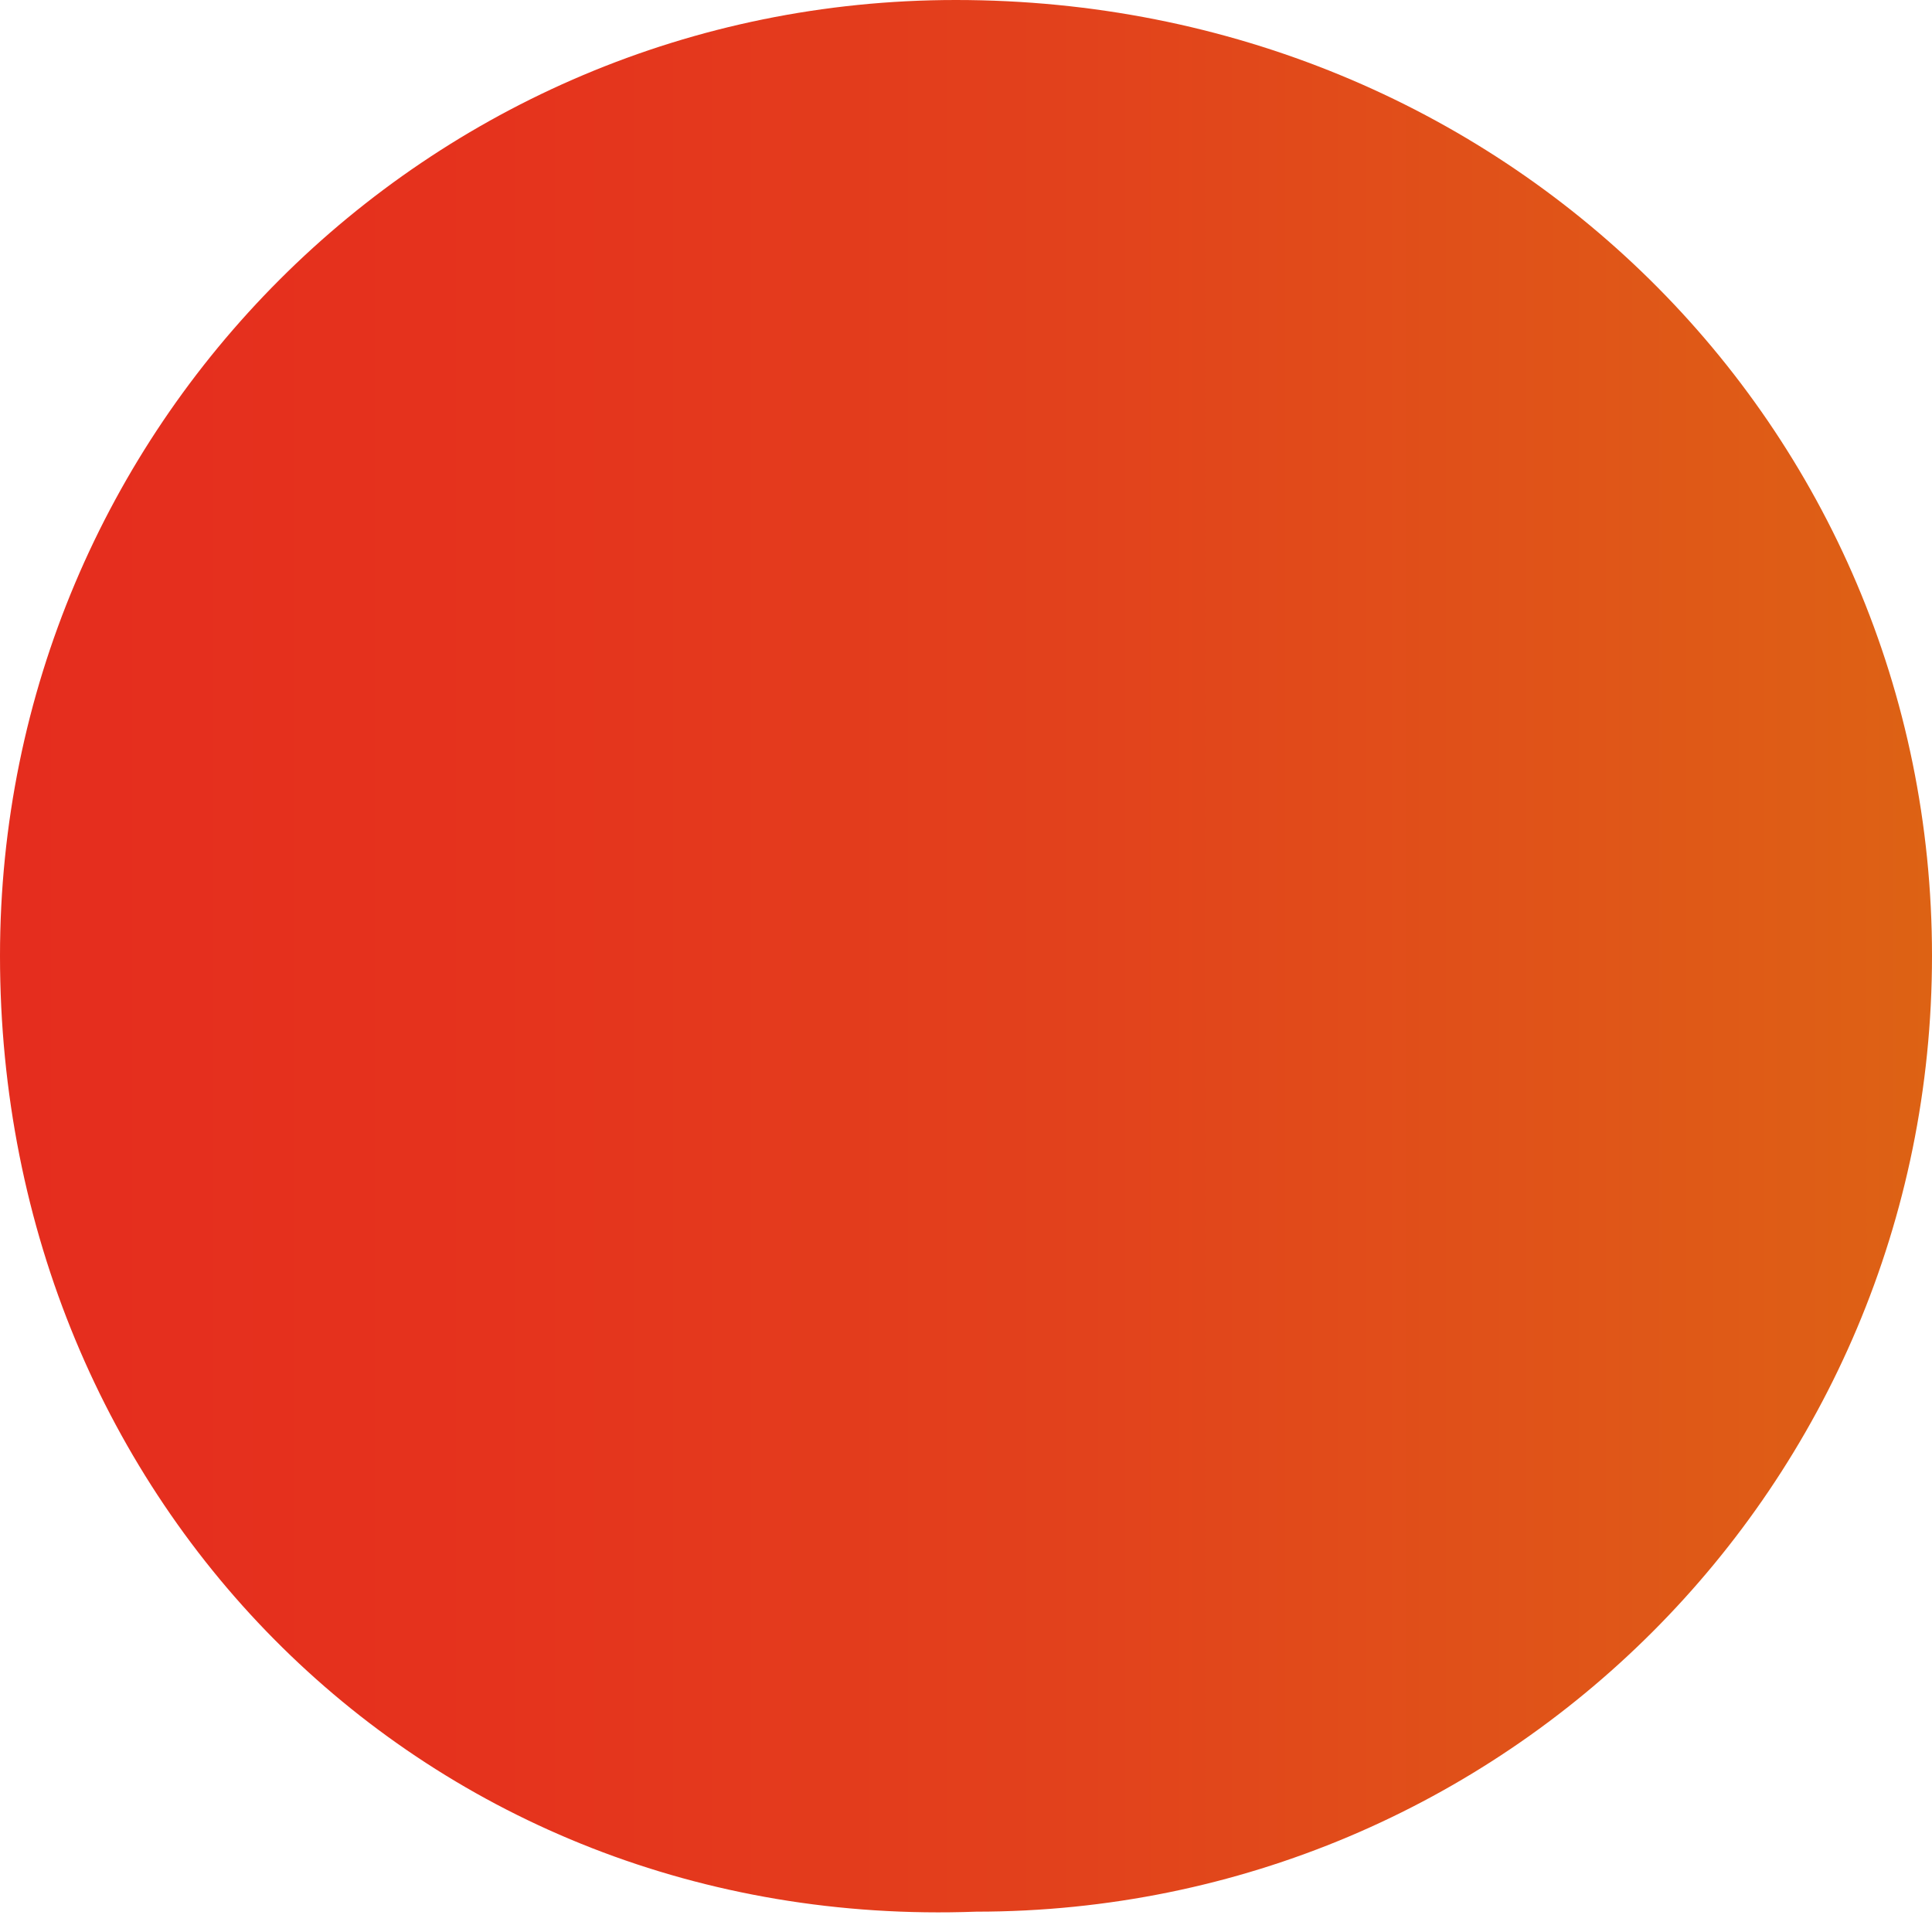 <?xml version="1.0" encoding="utf-8"?>
<!-- Generator: Adobe Illustrator 27.9.6, SVG Export Plug-In . SVG Version: 9.03 Build 54986)  -->
<svg version="1.1" xmlns="http://www.w3.org/2000/svg" xmlns:xlink="http://www.w3.org/1999/xlink" x="0px" y="0px"
	 viewBox="0 0 9.5 9.5" style="enable-background:new 0 0 9.5 9.5;" xml:space="preserve">
<style type="text/css">
	.st0{display:none;}
	.st1{display:inline;}
	.st2{fill:url(#SVGID_1_);}
	.st3{fill:url(#SVGID_00000051372909902674079250000004898035849087167670_);}
	.st4{fill:url(#SVGID_00000036248228090802160400000011746696102563054724_);}
	.st5{fill:url(#SVGID_00000162329718755596340510000008060604583668187791_);}
	.st6{fill:url(#SVGID_00000093883425708206484830000007250685782135393924_);}
	.st7{fill:url(#SVGID_00000062907888931732401400000004619133574989040785_);}
	.st8{fill:url(#SVGID_00000155849168270361230680000007320441494638246841_);}
	.st9{fill:url(#SVGID_00000060753546715031374890000000187147020073659808_);}
	.st10{display:inline;fill:url(#Ellipse_428_00000150092202808224911240000004994286887081785761_);}
	.st11{display:inline;fill:#F0E646;}
	.st12{display:inline;fill:url(#Ellipse_432_00000079448005744497148230000009604976721660016572_);}
	.st13{fill:none;stroke:#D80F16;stroke-width:250;stroke-miterlimit:10;}
	.st14{fill:#D80F16;}
	.st15{fill:url(#SVGID_00000000193138359592494150000006876435919745458602_);}
	.st16{fill:url(#SVGID_00000161599808227611045750000015881874035416634778_);}
	.st17{fill:url(#SVGID_00000140696762680917132860000003646853763589044902_);}
	.st18{fill:url(#SVGID_00000038405635818606012640000015399048953812085423_);}
	.st19{fill:url(#SVGID_00000114039492276677327740000011688180393199451067_);}
	.st20{fill:url(#SVGID_00000113343471380262191230000008466136136764447676_);}
	.st21{fill:url(#SVGID_00000172439284540624342040000018374035342050150838_);}
	.st22{fill:url(#SVGID_00000098931399012241222320000016309278087021403269_);}
	.st23{fill:url(#Ellipse_428_00000077298369144925568350000017184931953714526652_);}
	.st24{fill:url(#Ellipse_428_00000032615397881248264910000011671388828361956251_);}
	.st25{fill:url(#Ellipse_428_00000087407336880896481410000001268491281161800364_);}
	.st26{fill:#010202;}
	.st27{fill:url(#SVGID_00000138535864348768534250000002844962390172143772_);}
	.st28{fill:url(#SVGID_00000067230152204396733440000008844439780247836060_);}
	.st29{fill:url(#SVGID_00000152242962083262931290000010629883310306638014_);}
	.st30{fill:url(#SVGID_00000089546955608135578770000003855797565741418125_);}
	.st31{fill:url(#SVGID_00000054238245746885475290000005902388977155210425_);}
	.st32{fill:url(#SVGID_00000015322346380856541620000003632506882776815750_);}
	.st33{fill:url(#SVGID_00000089566785624352540250000016203128124496224690_);}
	.st34{fill:url(#SVGID_00000123442362781856099700000005725880948732728996_);}
	.st35{fill:#F0E646;}
	.st36{fill:url(#Ellipse_428_00000160182717462584150190000010650242057392639893_);}
	.st37{fill:url(#SVGID_00000060017099844303169240000015994538308201925785_);}
	.st38{fill:url(#SVGID_00000108283834268585915600000018306313987657852039_);}
	.st39{fill:url(#SVGID_00000096775959701216049020000006089391100751392933_);}
	.st40{fill:url(#SVGID_00000129916253130456281380000005474427076788560308_);}
	.st41{fill:url(#SVGID_00000116948443208620972920000013836488263567532443_);}
	.st42{fill:url(#SVGID_00000068667399819709767010000017465910067500423562_);}
	.st43{fill:url(#SVGID_00000026135230850297329300000017963907826996917144_);}
	.st44{fill:url(#SVGID_00000109730374819044163980000000133604920085754024_);}
	.st45{fill:url(#Ellipse_428_00000118388224366716750050000015291023917849769658_);}
	.st46{fill:#FFFFFF;}
	.st47{opacity:0.9;fill:url(#SVGID_00000008150812740473991190000009147228993236326281_);}
	.st48{fill:url(#SVGID_00000121970917886827965320000013713630046923020954_);}
	.st49{fill:url(#SVGID_00000152239842300502238740000016147123565653856928_);}
	.st50{fill:url(#SVGID_00000109725347509999630590000017207569279416373932_);}
	.st51{fill:url(#SVGID_00000063605708453887597160000010002973696286705311_);}
	.st52{fill:url(#SVGID_00000106867058101088542820000014007849915527441578_);}
	.st53{fill:url(#SVGID_00000163055281169869045040000003445355507179200942_);}
	.st54{fill:url(#SVGID_00000103947244412877871500000001750391424479490978_);}
	.st55{fill:url(#SVGID_00000170957545323093730960000018182249987222370724_);}
	.st56{fill:url(#SVGID_00000036956327249642523670000009602213644593659281_);}
	.st57{clip-path:url(#SVGID_00000061433234860066869280000004605330788478650272_);fill:#FFFFFF;}
	.st58{fill:url(#XMLID_00000174589207237497891340000008890369738056186554_);}
	.st59{opacity:0.9;fill:url(#SVGID_00000013877356725091429720000009744691137626049174_);}
	.st60{opacity:0.2;}
	.st61{fill:url(#SVGID_00000023258048336101585720000015540437459125648772_);}
	.st62{fill:url(#SVGID_00000104693422556832410130000005074676873741628843_);}
	.st63{fill:url(#SVGID_00000058572661086532076730000012925736578594766252_);}
	.st64{fill:url(#SVGID_00000152959659896572321600000001933773371565024175_);}
	.st65{fill:url(#SVGID_00000086689005299918401720000003925854173591180982_);}
	.st66{fill:url(#SVGID_00000095335472597299765300000012499690936843412669_);}
	.st67{fill:url(#SVGID_00000072279709379585710560000004801211602795084183_);}
	.st68{fill:url(#SVGID_00000023978145206858958000000009749247778694442123_);}
	.st69{clip-path:url(#SVGID_00000131345995464242590850000015409045189042201481_);fill:#FFFFFF;}
	.st70{clip-path:url(#SVGID_00000131345995464242590850000015409045189042201481_);}
	.st71{fill:#020203;}
	.st72{fill:none;}
	.st73{fill:#118349;}
	.st74{fill:#E62F29;}
	.st75{fill:#A0C758;}
	.st76{fill:url(#XMLID_00000135650351067134445770000009896843039381076370_);}
	.st77{fill:url(#XMLID_00000080911955685292386240000014886232227122750390_);}
	.st78{fill:url(#SVGID_00000008109551640671258590000014304018128288285063_);}
	.st79{fill:url(#SVGID_00000006684779296675877050000018124552030914829242_);}
	.st80{fill:url(#SVGID_00000178175846757517070430000005618188728794886332_);}
	.st81{fill:url(#SVGID_00000174574596064744719740000001915197668136829574_);}
	.st82{fill:url(#SVGID_00000119837076300326535380000002557001928052873372_);}
	.st83{fill:url(#SVGID_00000045594577101226809820000000985535439482257301_);}
	.st84{fill:url(#SVGID_00000151514399614931188090000016820804254436035997_);}
	.st85{fill:url(#SVGID_00000106861700756195364930000017827190731722310556_);}
	.st86{fill:url(#SVGID_00000178907570976554246220000012326032720517331126_);}
	.st87{fill:url(#SVGID_00000091729800654546817660000009860542978425821574_);}
	.st88{fill:url(#SVGID_00000088097571065739255700000001742611341781860999_);}
	.st89{fill:url(#SVGID_00000163751001553872199030000003887642785393156750_);}
	.st90{fill:url(#SVGID_00000103265611607792892120000008390123533509764758_);}
	.st91{fill:url(#SVGID_00000056400081969272244150000001197761179006416063_);}
	.st92{fill:url(#SVGID_00000133512074999718290730000001799889867644670101_);}
	.st93{fill:url(#SVGID_00000011719683396647775320000016240864376476364420_);}
	.st94{display:inline;fill:url(#Ellipse_428_00000033362891455625002440000014377268332017532309_);}
	.st95{display:inline;fill:url(#Ellipse_432_00000056390823078739606590000011535974221285577150_);}
	.st96{display:inline;fill:url(#Ellipse_432_00000119840542304501575060000008083989265071757440_);}
	.st97{display:inline;fill:url(#Ellipse_428_00000153669424024533031100000014270143740782619296_);}
	.st98{display:inline;fill:url(#Ellipse_428_00000007418733206601577840000001374749080705744519_);}
	.st99{display:inline;fill:url(#Ellipse_432_00000092415637103932072270000007049870416380803759_);}
	.st100{fill:url(#SVGID_00000010281110786779928850000007317601872963229588_);}
	.st101{fill:url(#SVGID_00000083055866399382305790000015883234717743633794_);}
	.st102{fill:url(#SVGID_00000167356658655926717770000001147070367060076986_);}
	.st103{fill:url(#SVGID_00000072984848112892087440000003535388612011479970_);}
	.st104{fill:url(#SVGID_00000030448019068870714850000016194500047824979353_);}
	.st105{fill:url(#SVGID_00000178892293082471617800000005177476315090542212_);}
	.st106{fill:url(#SVGID_00000108273383720124285690000011788985957037300131_);}
	.st107{fill:url(#SVGID_00000127724157834096004110000005845006734414594216_);}
	.st108{display:inline;fill:url(#Ellipse_428_00000086688472456279646140000004060591727595740303_);}
	.st109{display:inline;fill:url(#Ellipse_432_00000090259682490893396070000013121533832419276719_);}
	.st110{display:inline;fill:url(#Ellipse_428_00000117647786029683344690000012798500449030657723_);}
	.st111{display:inline;fill:url(#Ellipse_432_00000106828502990235368380000003276221749222271917_);}
	.st112{fill:url(#SVGID_00000006678937294912172770000003792863311680600224_);}
	.st113{fill:url(#SVGID_00000147915353928170761780000003399779160751886005_);}
	.st114{fill:url(#SVGID_00000108990654137729390140000013007870242523059618_);}
	.st115{fill:url(#SVGID_00000155115685918603299970000008667740578319047839_);}
	.st116{fill:url(#SVGID_00000047030938685657893530000011236008172117478587_);}
	.st117{fill:url(#SVGID_00000075149309638679313540000008205962026207953031_);}
	.st118{fill:url(#SVGID_00000127738066961961503380000011847565836831469225_);}
	.st119{fill:url(#SVGID_00000021120498482497055460000014059591196001181080_);}
	.st120{display:inline;opacity:0.2;}
	.st121{display:inline;fill:url(#Ellipse_428_00000176740154065359504800000009939512494427286668_);}
	.st122{display:inline;fill:url(#Ellipse_432_00000103259318631908525090000004271772311384022668_);}
	.st123{clip-path:url(#SVGID_00000098941449261232482600000008616050119010369159_);}
	.st124{fill:url(#Tracé_10_00000069355726695091698410000005923654272320540295_);}
	.st125{clip-path:url(#SVGID_00000121975329608697138280000002463416382943459994_);}
	.st126{fill:url(#Tracé_10_00000061455371873442889110000017433304672071026337_);}
	.st127{clip-path:url(#SVGID_00000044874548947009553620000001000454187908303762_);}
	.st128{fill:url(#Tracé_10_00000109020809897941376650000012363189581856857247_);}
	.st129{opacity:0.9;fill:url(#SVGID_00000135659368365549639750000002577885513313077943_);}
	.st130{clip-path:url(#SVGID_00000161605118814850729220000005232232993887657094_);fill:#FFFFFF;}
	.st131{clip-path:url(#SVGID_00000161605118814850729220000005232232993887657094_);}
	.st132{fill:url(#SVGID_00000054267496135186645250000009841483929372097187_);}
	.st133{fill:url(#SVGID_00000178191894429912388910000000004280303331834245_);}
	.st134{fill:url(#SVGID_00000139289893922213935290000006720230850902724240_);}
	.st135{fill:url(#SVGID_00000163045725299329885520000010355565769755092102_);}
	.st136{fill:url(#SVGID_00000143578582970137811330000014268129021056384947_);}
	.st137{fill:url(#SVGID_00000003087278050952863430000001738104834862017199_);}
	.st138{fill:url(#SVGID_00000109002945506638517320000017892866626145570219_);}
	.st139{fill:url(#SVGID_00000028301785493924098230000018159763908567867563_);}
	.st140{fill:url(#XMLID_00000166649134559753208600000005172441096644831370_);}
	.st141{fill:url(#XMLID_00000088841667831794761140000007093719769045099437_);}
	.st142{fill:url(#XMLID_00000165928404367242984690000006361147218430311590_);}
	.st143{fill:url(#SVGID_00000062183738223840755300000005504172193170672812_);}
	.st144{fill:url(#SVGID_00000139976547159258622460000000645669950603075727_);}
	.st145{fill:url(#SVGID_00000176004129589008026570000003762563224169329286_);}
	.st146{fill:url(#SVGID_00000006671524861358134880000013433338657146795956_);}
	.st147{fill:url(#SVGID_00000049183846362253176160000013706612399610427531_);}
	.st148{fill:url(#SVGID_00000020372748987105413350000004654129232521898376_);}
	.st149{fill:url(#SVGID_00000145771909512794193670000001631863459797604763_);}
	.st150{fill:url(#SVGID_00000088128413106616414450000009280055231983032744_);}
	.st151{fill:url(#XMLID_00000154406905383767054620000017698341331014811011_);}
	.st152{fill:url(#SVGID_00000162313086383670585950000015838219390988634800_);}
	.st153{fill:url(#SVGID_00000029014656680622066610000002144713236935047842_);}
	.st154{fill:url(#SVGID_00000074427538919187724580000005814339488448283315_);}
	.st155{fill:url(#SVGID_00000050647545231248281570000003656542937921609106_);}
	.st156{fill:url(#SVGID_00000126303561967979598870000012210193113967881113_);}
	.st157{fill:url(#SVGID_00000151513544378850370500000004857830661619971508_);}
	.st158{fill:url(#SVGID_00000011711741505616759400000007516369124186180513_);}
	.st159{fill:url(#SVGID_00000020367237954182287700000002391748666091195535_);}
	.st160{fill:url(#SVGID_00000032646367908553418170000006155346109849721515_);}
	.st161{fill:url(#SVGID_00000034049937421448465570000013937991740987140029_);}
	.st162{fill:url(#SVGID_00000080177341999138089700000006291502062444422284_);}
	.st163{fill:url(#SVGID_00000165948636327374054490000007821313061658617789_);}
	.st164{fill:url(#SVGID_00000100361915159031857820000017152754204706648238_);}
	.st165{fill:url(#SVGID_00000008844734866735567510000017314985241786326932_);}
	.st166{fill:url(#SVGID_00000121262117804286755500000011954141720839523518_);}
	.st167{fill:url(#SVGID_00000041997519585207600310000015994964711807100084_);}
	.st168{fill:url(#SVGID_00000057139525277597736330000007482029127846725557_);}
	.st169{fill:url(#SVGID_00000028302710140104104580000015256934252992775100_);}
	.st170{fill:url(#SVGID_00000088821156328076386590000013170046636343670657_);}
	.st171{fill:url(#SVGID_00000179635530654670545580000001624780240487559074_);}
	.st172{fill:url(#SVGID_00000032629357607240277000000014030778839990480807_);}
	.st173{fill:url(#SVGID_00000156577633314015162790000010030512001199401882_);}
	.st174{fill:url(#SVGID_00000027589359299420975530000017181577517101096077_);}
	.st175{fill:url(#XMLID_00000169540423710880448290000001402106835518257339_);}
	.st176{fill:url(#SVGID_00000166638085891384295800000013109226819961682857_);}
	.st177{fill:url(#SVGID_00000152970991589956715000000014948260123450173587_);}
	.st178{fill:url(#SVGID_00000055697844647251598660000009722284955214921638_);}
	.st179{fill:url(#SVGID_00000087407929341072018840000001370219323148349073_);}
	.st180{fill:url(#SVGID_00000124853563871577860620000007954317585909907101_);}
	.st181{fill:url(#SVGID_00000005980369018235547220000001139691679302355089_);}
	.st182{fill:url(#SVGID_00000034056036841119624700000004684381037001405840_);}
	.st183{fill:url(#SVGID_00000149354576018096889290000005217641710840537778_);}
	.st184{fill:url(#XMLID_00000146486783820390238810000017645781396428106150_);}
	.st185{fill:url(#SVGID_00000031180279693203992930000015377504536031755666_);}
	.st186{fill:url(#SVGID_00000062151095035589402520000015528640196352852872_);}
	.st187{fill:url(#SVGID_00000155111952785308758510000017342928480289413037_);}
	.st188{fill:url(#SVGID_00000000916475152299717820000015542023306436959389_);}
	.st189{fill:url(#SVGID_00000039845788337363691570000001430492475857737122_);}
	.st190{fill:url(#SVGID_00000146465125246838140130000016308372731650565531_);}
	.st191{fill:url(#SVGID_00000086687566620995172670000000534512839279736972_);}
	.st192{fill:url(#SVGID_00000133500310019066153380000010637659371601853100_);}
	.st193{clip-path:url(#SVGID_00000168109585574474401680000016279667235485083555_);fill:#FFFFFF;}
	.st194{clip-path:url(#SVGID_00000168109585574474401680000016279667235485083555_);fill:#010202;}
	.st195{clip-path:url(#SVGID_00000021084125477735879850000011912514769370441617_);fill:#010202;}
	.st196{clip-path:url(#SVGID_00000021084125477735879850000011912514769370441617_);fill:#FFFFFF;}
	
		.st197{clip-path:url(#SVGID_00000117672111072317751550000002552580748291049103_);fill:url(#SVGID_00000180350165952120852220000004667516712312058547_);}
	
		.st198{clip-path:url(#SVGID_00000002373896809737386330000013457896666817822136_);fill:url(#SVGID_00000147908152727817343530000003127372750737348790_);}
	
		.st199{clip-path:url(#SVGID_00000107566284996932582520000005946428256636652934_);fill:url(#SVGID_00000091728533152779490060000018186604770591631019_);}
	
		.st200{clip-path:url(#SVGID_00000097469135688799569080000007456864591492714887_);fill:url(#SVGID_00000042738770884431771490000013397097000355532197_);}
	.st201{fill:#030405;}
	.st202{fill:url(#XMLID_00000087396024041203021190000018389991790434336190_);}
	.st203{fill:url(#XMLID_00000082340255395764224870000015141716215688499866_);}
	.st204{fill:url(#SVGID_00000050654109960806233770000007520503196878125977_);}
	.st205{fill:url(#SVGID_00000100380763234471185620000012381286254961674408_);}
	.st206{fill:url(#SVGID_00000158714849481737865650000010209711753041204368_);}
	.st207{display:inline;fill:#616160;}
</style>
<g id="Visibilité_-_copie" class="st0">
</g>
<g id="Visibilité_-_copie_2">
</g>
<g id="_x32_00_x2A_100">
</g>
<g id="_x33_00_x2A_70">
</g>
<g id="_x32_50_x2A_80">
</g>
<g id="_x31_20x90">
</g>
<g id="Calque_12">
</g>
<g id="Visibilité_-_copie_3" class="st0">
</g>
<g id="Visibilité" class="st0">
</g>
<g id="Sans_herbe_-_copie" class="st0">
</g>
<g id="Avec_herbe" class="st0">
</g>
<g id="Stickers">
	
		<linearGradient id="SVGID_1_" gradientUnits="userSpaceOnUse" x1="-794.562" y1="899.307" x2="-785.07" y2="899.307" gradientTransform="matrix(1 0 0 1 794.562 -894.562)">
		<stop  offset="5.618000e-03" style="stop-color:#E52D1E"/>
		<stop  offset="0.257" style="stop-color:#E5331D"/>
		<stop  offset="0.562" style="stop-color:#E2421C"/>
		<stop  offset="0.894" style="stop-color:#DF5A17"/>
		<stop  offset="1" style="stop-color:#DD6214"/>
	</linearGradient>
	<path class="st2" d="M9.5,4.7c0,2.6-2.1,4.7-4.7,4.7C2.1,9.5,0,7.4,0,4.7C0,2.1,2.1,0,4.7,0C7.4,0,9.5,2.1,9.5,4.7z"/>
</g>
<g id="Cache" class="st0">
</g>
</svg>

